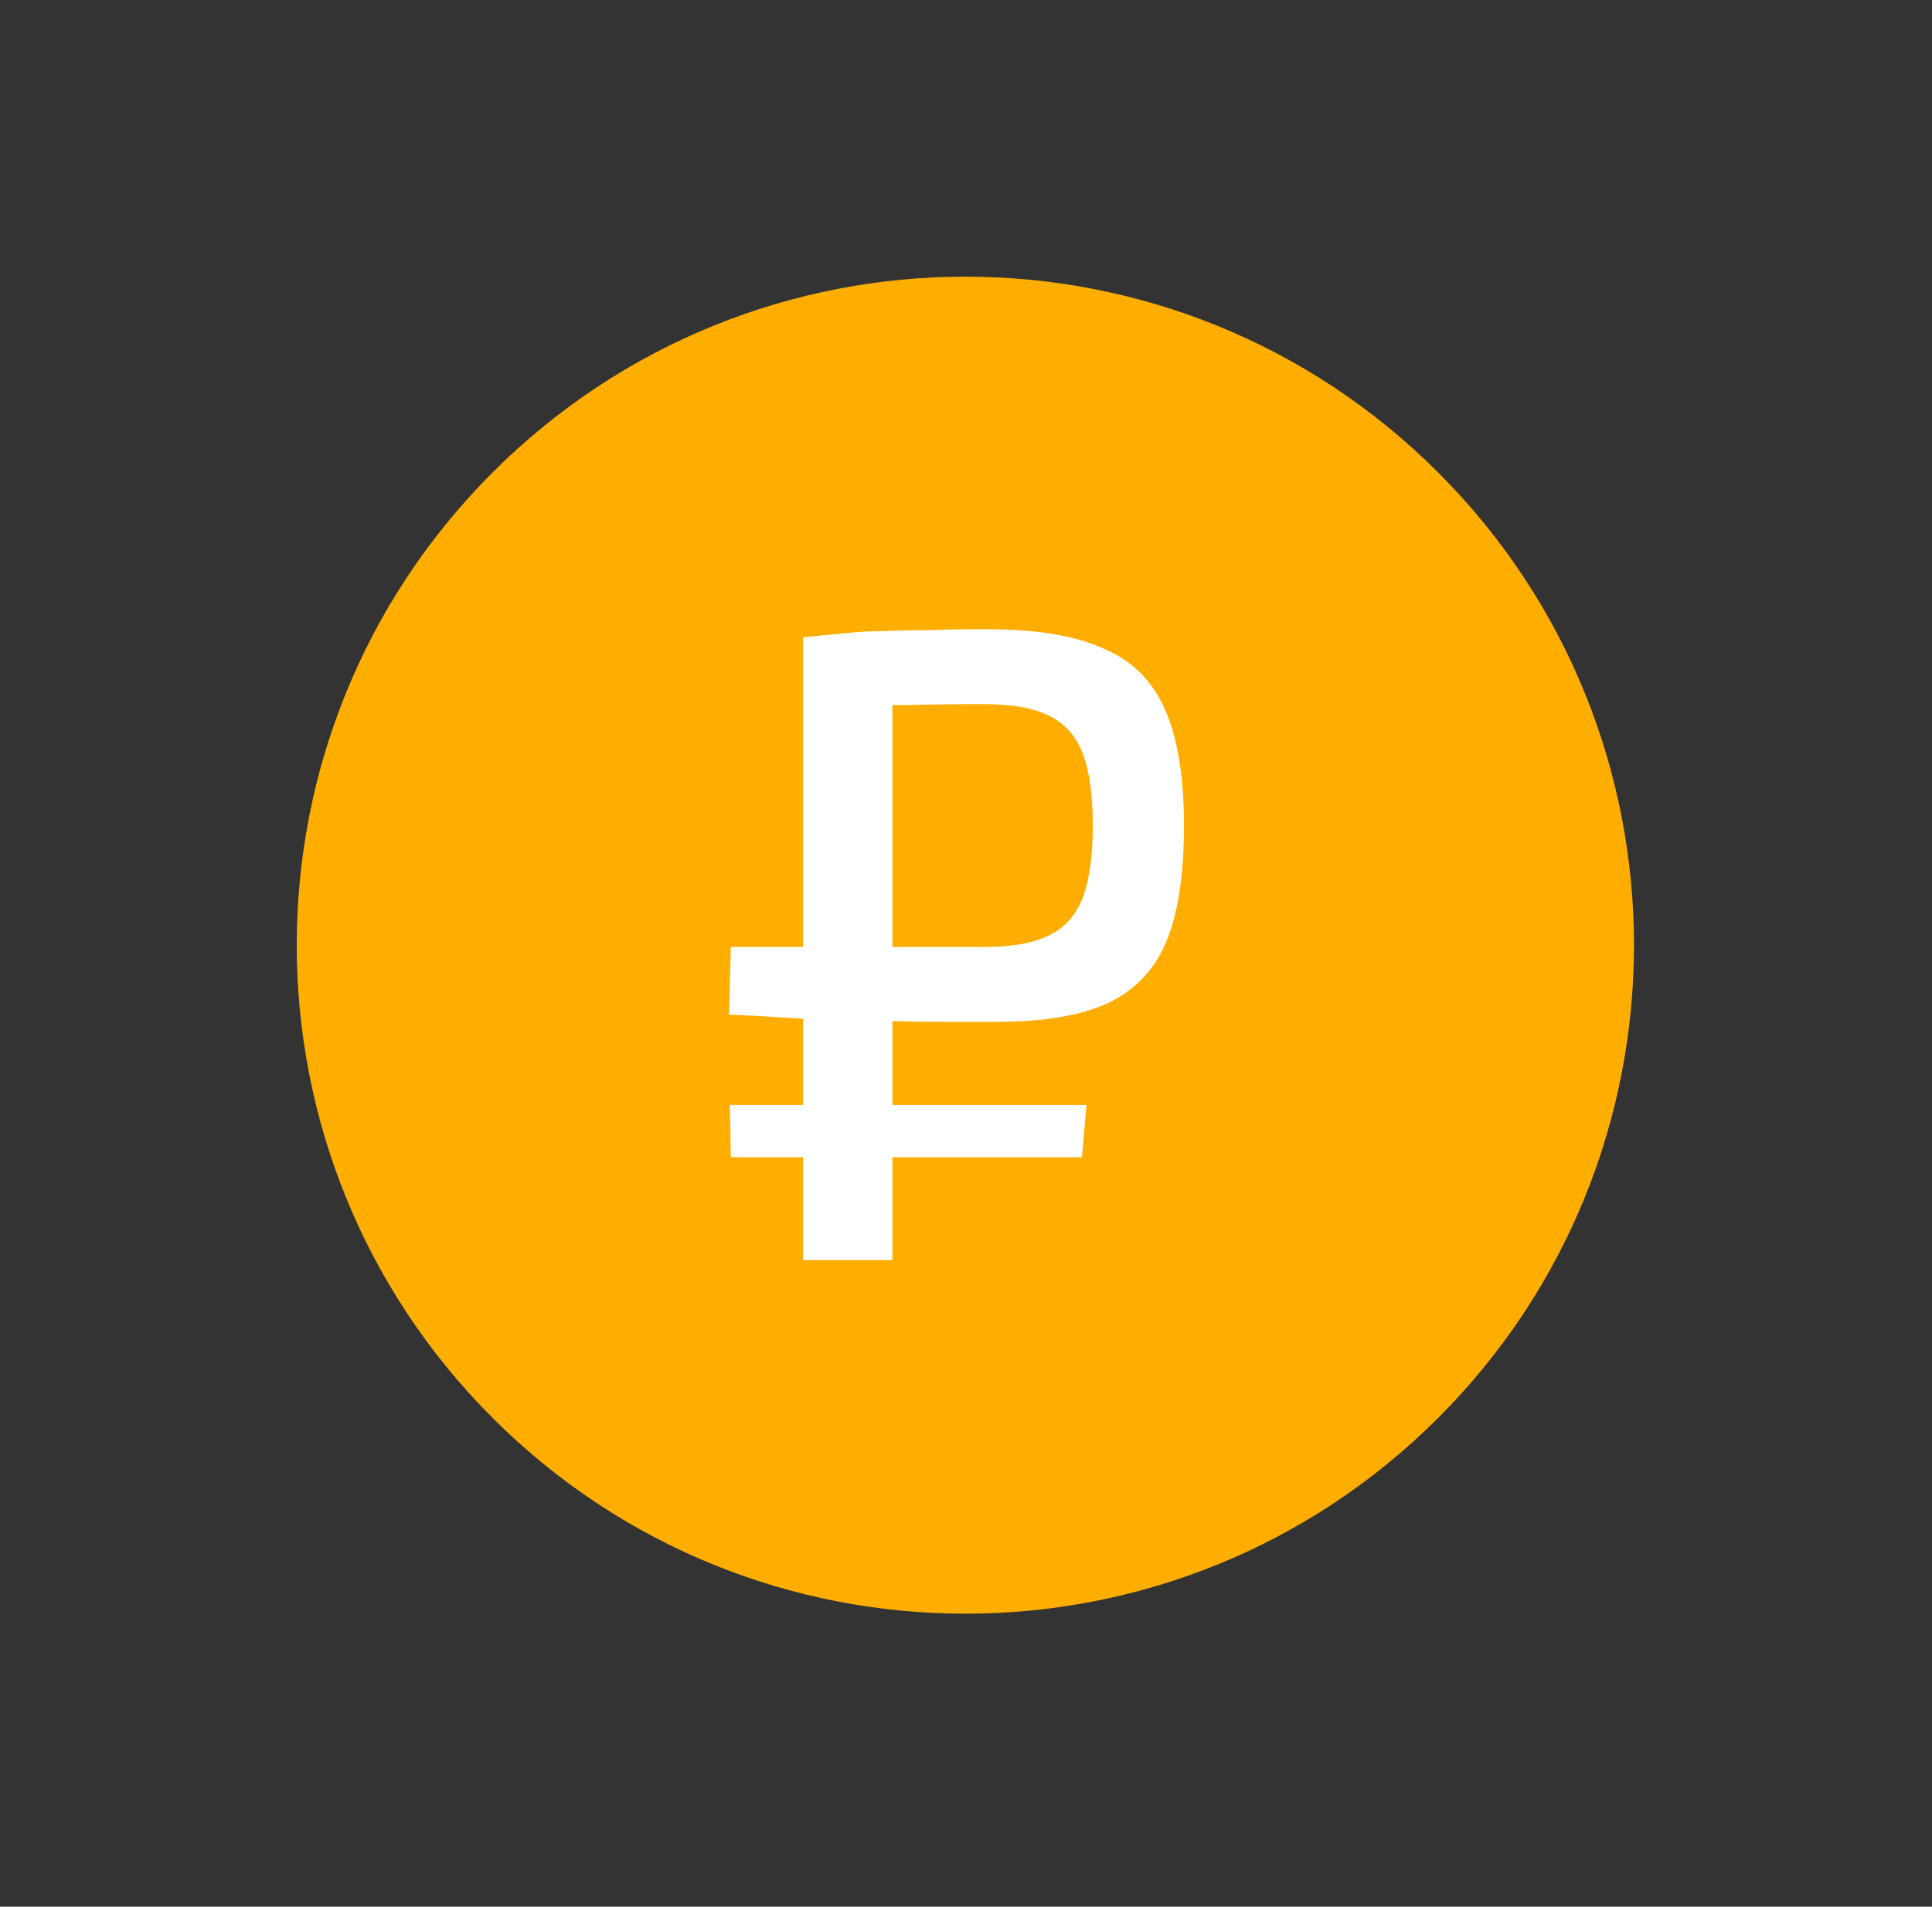 <?xml version="1.0" encoding="UTF-8"?> <svg xmlns="http://www.w3.org/2000/svg" width="77" height="76" viewBox="0 0 77 76" fill="none"><rect x="0" y="0" width="77" height="76" fill="#333333" stroke="none"/><path d="M57.318 56.519C67.725 46.112 67.725 29.239 57.318 18.833C46.911 8.426 30.039 8.426 19.632 18.833C9.225 29.239 9.225 46.112 19.632 56.519C30.039 66.925 46.911 66.925 57.318 56.519Z" fill="#FFAE00"></path><path d="M39.344 25.082C41.287 25.082 42.822 25.334 43.949 25.837C45.1 26.317 45.928 27.133 46.431 28.284C46.935 29.411 47.187 30.958 47.187 32.925C47.187 34.892 46.947 36.439 46.467 37.566C45.988 38.693 45.196 39.509 44.093 40.012C43.014 40.492 41.563 40.732 39.74 40.732C39.02 40.732 38.289 40.732 37.545 40.732C36.826 40.732 36.094 40.72 35.351 40.696C34.631 40.672 33.911 40.66 33.192 40.66C32.496 40.636 31.801 40.6 31.105 40.552C30.41 40.504 29.726 40.468 29.055 40.444L29.127 37.746C29.774 37.746 30.554 37.746 31.465 37.746C32.377 37.746 33.324 37.746 34.307 37.746C35.291 37.746 36.214 37.746 37.078 37.746C37.965 37.746 38.684 37.746 39.236 37.746C40.339 37.746 41.203 37.59 41.826 37.278C42.45 36.966 42.894 36.463 43.157 35.767C43.421 35.048 43.553 34.1 43.553 32.925C43.553 31.702 43.421 30.742 43.157 30.047C42.894 29.351 42.45 28.848 41.826 28.536C41.203 28.224 40.339 28.068 39.236 28.068C38.037 28.068 37.005 28.08 36.142 28.104C35.279 28.104 34.535 28.116 33.911 28.14C33.312 28.14 32.844 28.164 32.508 28.212L32.005 25.406C32.7 25.334 33.3 25.274 33.804 25.226C34.307 25.178 34.811 25.154 35.315 25.154C35.818 25.13 36.382 25.118 37.005 25.118C37.629 25.094 38.409 25.082 39.344 25.082ZM35.566 25.406V50.23H32.005V25.406H35.566ZM43.301 44.042L43.121 46.128H29.127L29.091 44.042H43.301Z" fill="white"></path></svg> 